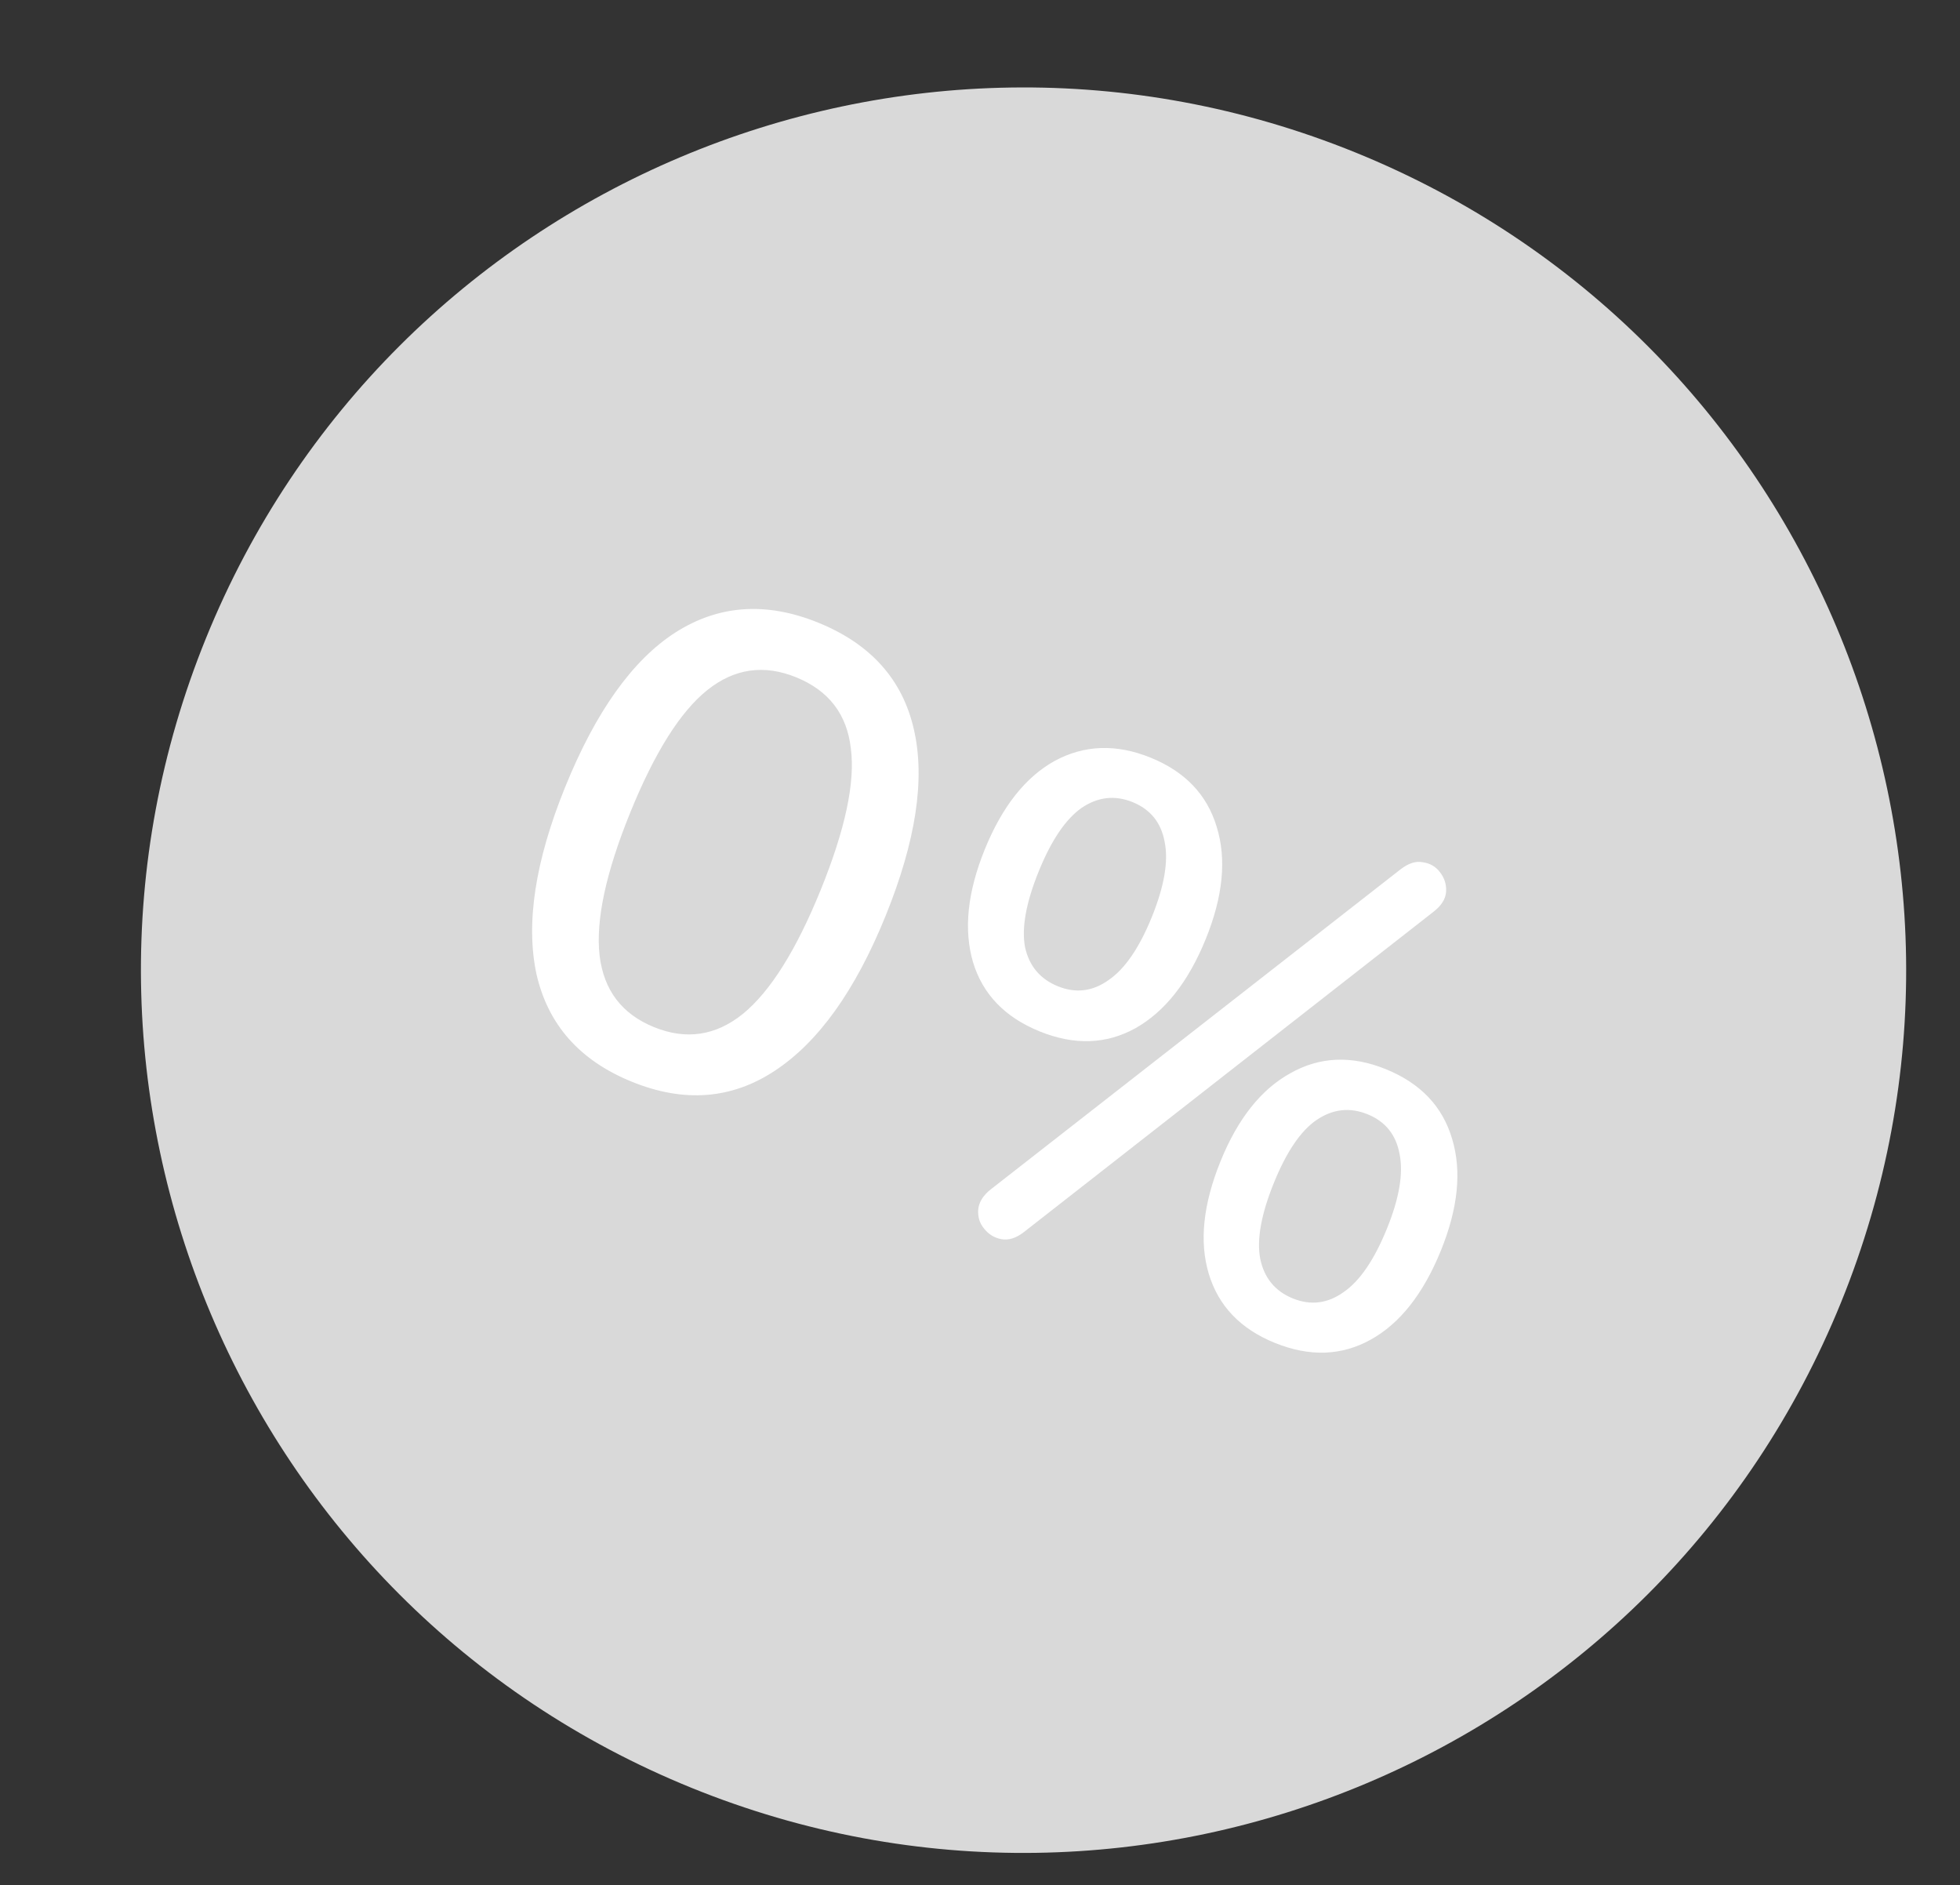<?xml version="1.0" encoding="UTF-8"?> <svg xmlns="http://www.w3.org/2000/svg" width="705" height="678" viewBox="0 0 705 678" fill="none"><rect x="0" y="0" width="705" height="678" fill="#333333" stroke="none"/> <g clip-path="url(#clip0_1331_2)"> <g clip-path="url(#clip1_1331_2)"> <path d="M248.745 642.99C411.155 708.944 596.28 630.751 662.233 468.341C728.187 305.932 649.994 120.807 487.584 54.853C325.175 -11.1 140.05 67.093 74.096 229.502C8.143 391.912 86.336 577.037 248.745 642.99Z" fill="#D9D9D9"></path> <path d="M227.282 389.044C208.557 381.44 197.121 368.548 192.975 350.372C189.043 332.106 192.486 309.652 203.306 283.01C214.31 255.911 227.497 237.413 242.866 227.516C258.449 217.529 275.604 216.337 294.329 223.942C313.206 231.608 324.673 244.422 328.728 262.385C332.846 280.195 329.433 302.573 318.49 329.519C307.61 356.312 294.315 374.857 278.609 385.147C263.116 395.348 246.007 396.648 227.282 389.044ZM235.257 369.406C246.827 374.104 257.499 372.497 267.274 364.585C277.112 356.519 286.419 341.678 295.198 320.06C304.038 298.291 307.652 281.314 306.037 269.131C304.637 256.858 298.076 248.341 286.354 243.58C274.783 238.882 264.142 240.413 254.429 248.173C244.716 255.933 235.47 270.621 226.691 292.239C217.912 313.857 214.238 330.986 215.666 343.627C217.156 356.114 223.687 364.707 235.257 369.406ZM368.287 443.113C365.439 445.324 362.703 446.165 360.083 445.632C357.612 445.162 355.56 443.886 353.923 441.803C352.376 439.932 351.687 437.703 351.853 435.109C352.082 432.365 353.619 429.885 356.47 427.672L503.714 312.696C506.562 310.483 509.222 309.613 511.692 310.084C514.375 310.464 516.458 311.664 517.944 313.686C519.58 315.77 520.316 318.108 520.149 320.7C519.984 323.293 518.475 325.695 515.627 327.908L368.287 443.113ZM373.93 370.92C361.446 365.85 353.465 357.556 349.987 346.034C346.568 334.358 347.982 320.835 354.226 305.459C360.47 290.083 368.855 279.478 379.384 273.645C390.061 267.872 401.567 267.491 413.899 272.498C426.23 277.506 434.135 285.77 437.613 297.291C441.245 308.875 439.938 322.355 433.694 337.73C427.45 353.106 419.033 363.786 408.445 369.774C397.919 375.608 386.412 375.989 373.93 370.92ZM380.515 354.706C386.908 357.302 392.97 356.572 398.695 352.514C404.573 348.517 409.77 340.961 414.283 329.848C418.796 318.734 420.339 309.696 418.911 302.731C417.637 295.83 413.8 291.079 407.407 288.483C401.014 285.887 394.877 286.587 388.998 290.584C383.27 294.642 378.149 302.228 373.636 313.341C369.062 324.605 367.412 333.69 368.688 340.595C370.179 347.405 374.121 352.11 380.515 354.706ZM458.517 482.947C446.186 477.939 438.282 469.673 434.802 458.155C431.322 446.632 432.738 433.106 439.043 417.579C445.225 402.355 453.579 391.825 464.106 385.994C474.695 380.006 486.154 379.519 498.485 384.526C510.97 389.596 518.92 397.965 522.335 409.64C525.817 421.16 524.464 434.533 518.281 449.758C511.976 465.284 503.56 475.968 493.031 481.801C482.506 487.633 471.002 488.017 458.517 482.947ZM465.008 466.962C471.401 469.559 477.463 468.829 483.192 464.768C489.071 460.772 494.298 453.14 498.872 441.876C503.324 430.913 504.835 421.952 503.408 414.988C502.13 408.086 498.295 403.333 491.902 400.737C485.509 398.141 479.37 398.843 473.491 402.839C467.826 406.743 462.738 414.256 458.225 425.369C453.651 436.634 451.999 445.717 453.276 452.619C454.703 459.586 458.615 464.366 465.008 466.962Z" fill="white"></path> </g> </g> <defs> <clipPath id="clip0_1331_2"> <rect width="705" height="678" fill="white"></rect> </clipPath> <clipPath id="clip1_1331_2"> <rect width="634.783" height="634.783" fill="white" transform="translate(193.516 -64.566) rotate(22.102)"></rect> </clipPath> </defs> </svg> 